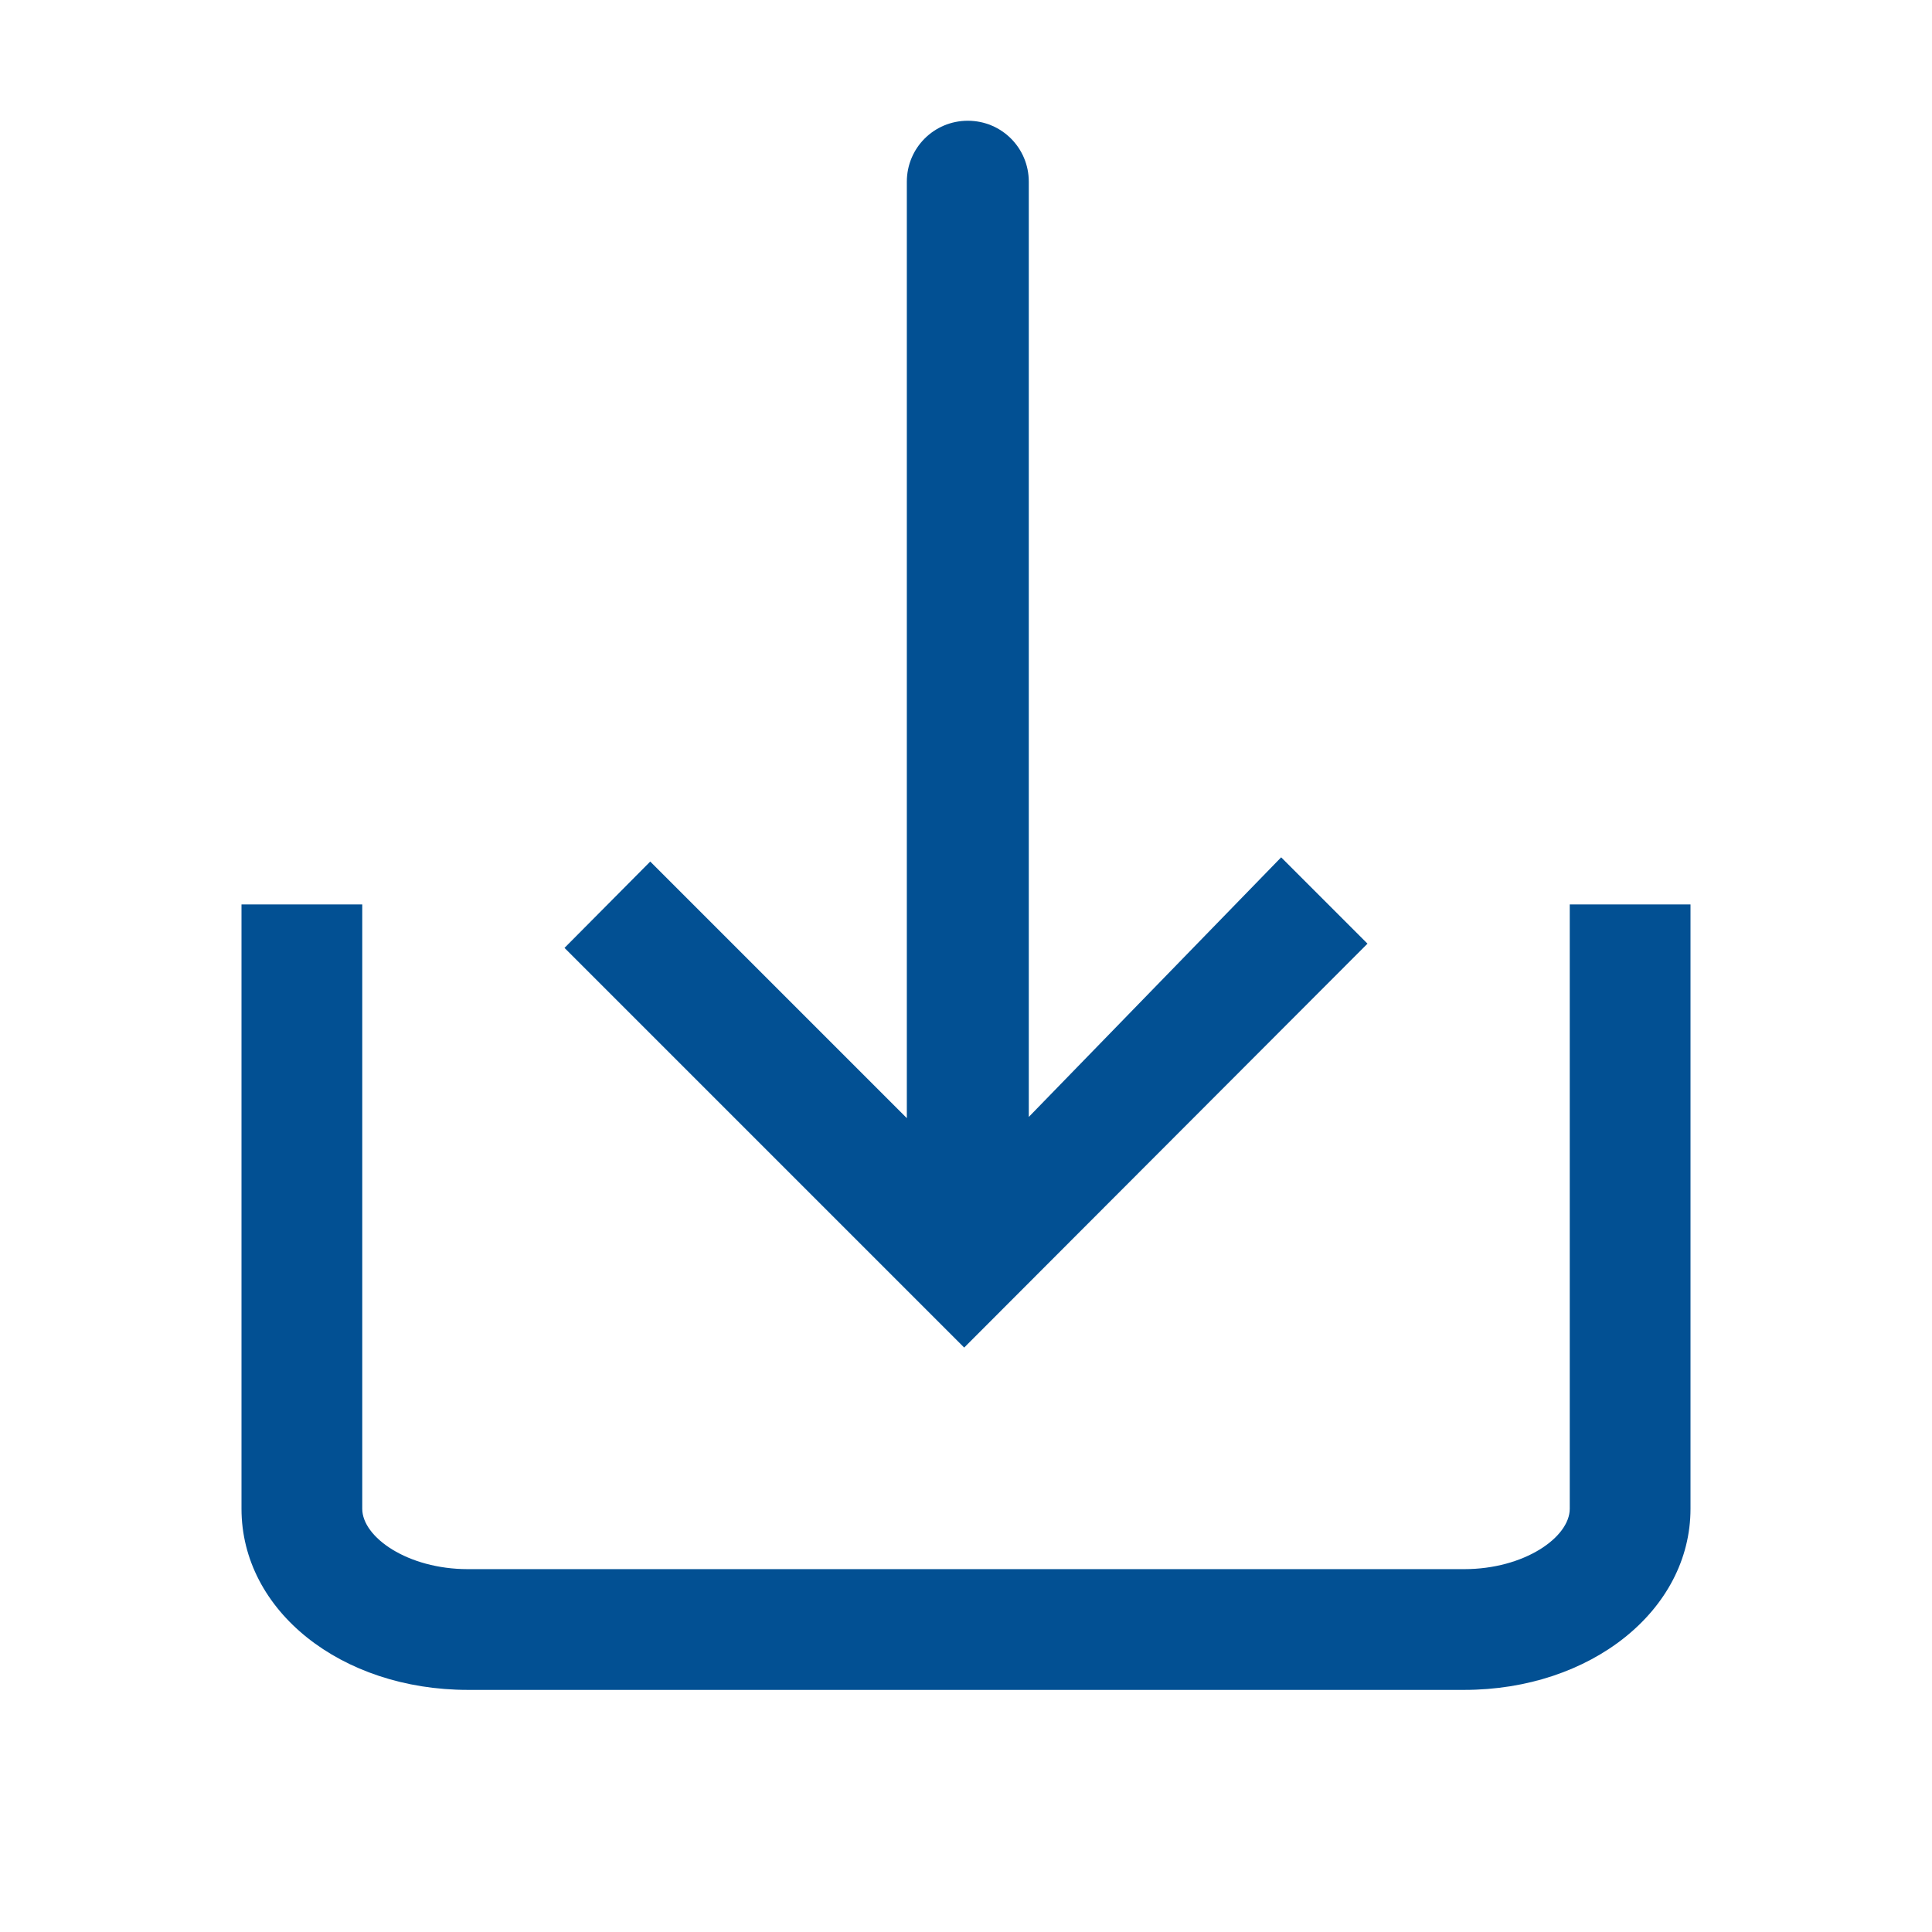 <?xml version="1.0" encoding="UTF-8"?>
<svg xmlns="http://www.w3.org/2000/svg" id="kundenplus" viewBox="0 0 32 32">
  <defs>
    <style>.cls-1{fill:#025093;}</style>
  </defs>
  <path class="cls-1" d="M22.65,15.63l-1.43-1.43-4.18,4.3V3.01c0-.56-.45-1.01-1.01-1.01s-1.01,.45-1.01,1.01v15.51l-4.25-4.25-1.42,1.43,6.62,6.62,6.67-6.68Z"></path>
  <path class="cls-1" d="M26,14.98v10.01c0,.47-.75,1-1.75,1H7.75c-1,0-1.75-.53-1.75-1V14.98h-2v10.01c0,1.69,1.65,3,3.75,3H24.25c2.1,0,3.75-1.32,3.75-3V14.98h-2Z"></path>
</svg>
